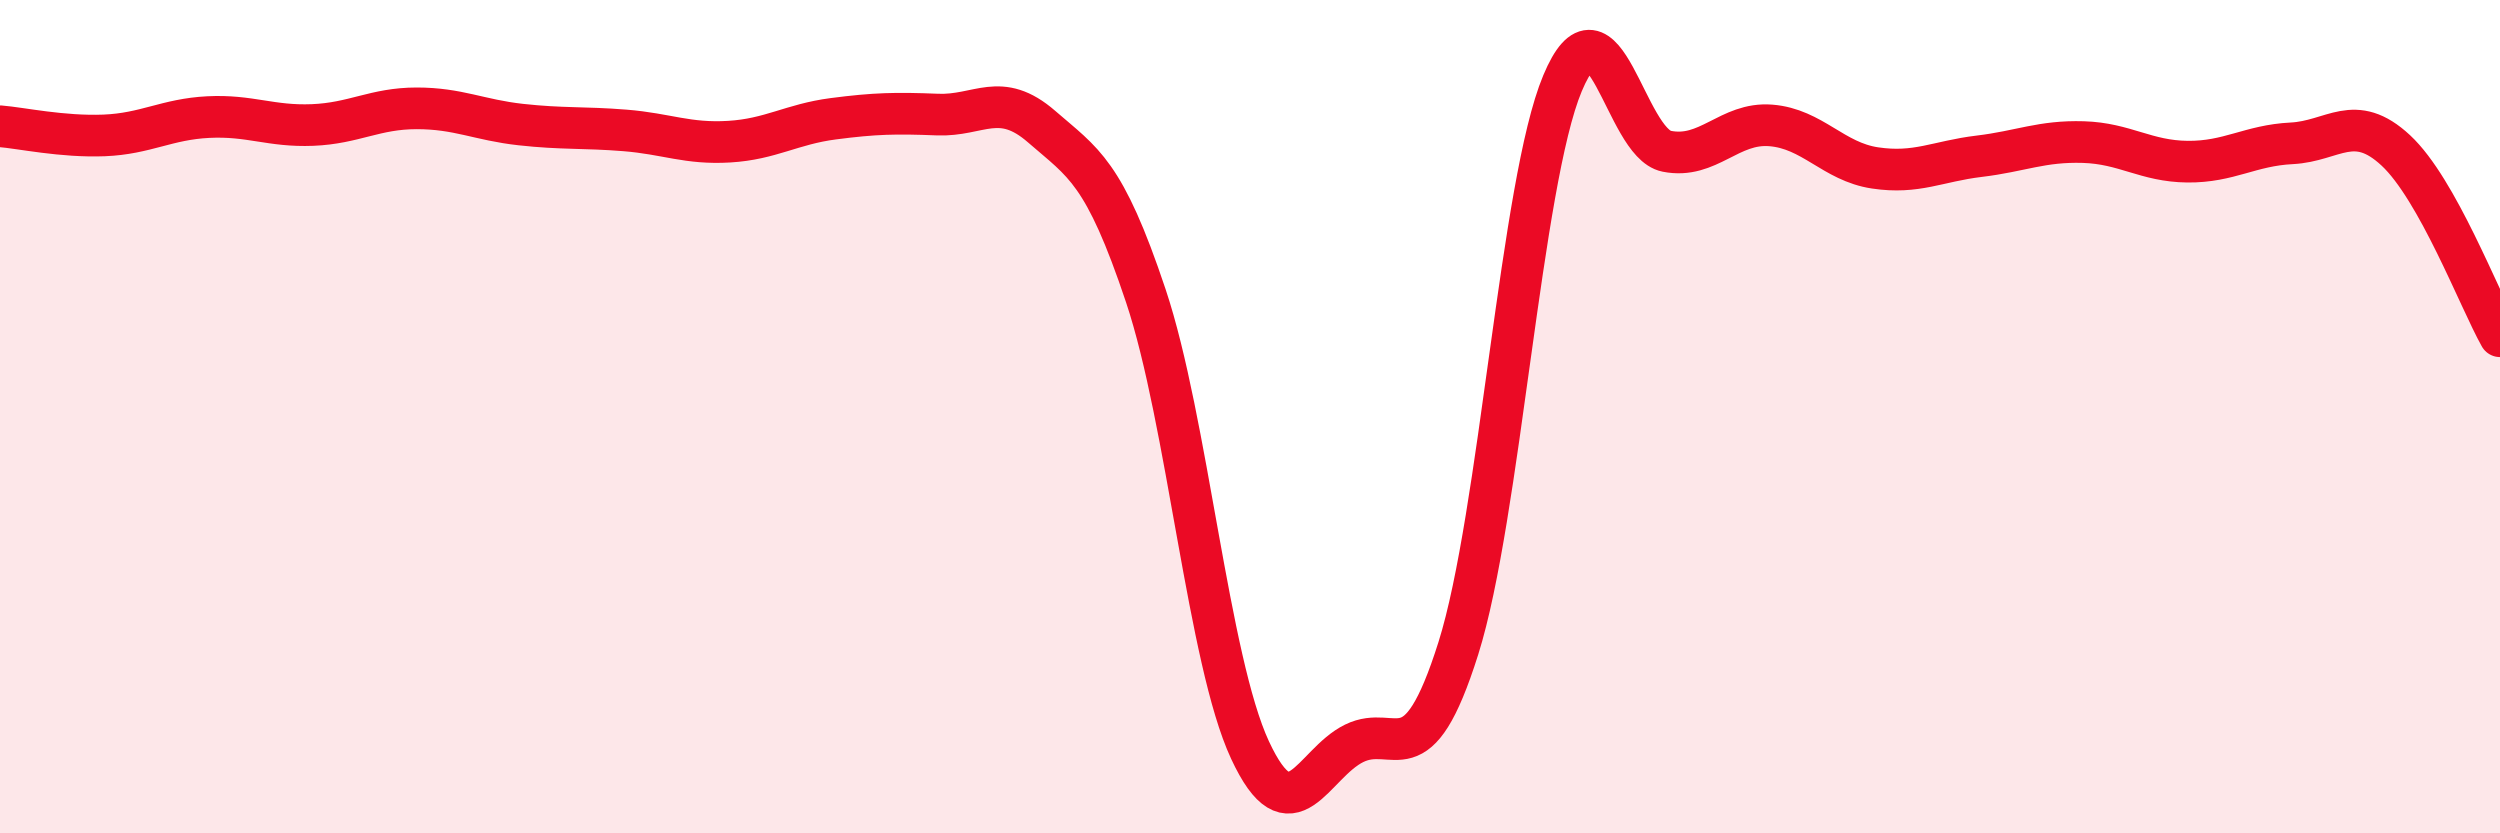 
    <svg width="60" height="20" viewBox="0 0 60 20" xmlns="http://www.w3.org/2000/svg">
      <path
        d="M 0,3.03 C 0.5,3.07 1.5,3.29 2.5,3.25 C 3.5,3.21 4,2.86 5,2.81 C 6,2.76 6.5,3.04 7.5,3 C 8.5,2.96 9,2.6 10,2.6 C 11,2.6 11.5,2.88 12.5,2.99 C 13.5,3.1 14,3.05 15,3.13 C 16,3.21 16.5,3.46 17.5,3.4 C 18.5,3.34 19,2.98 20,2.85 C 21,2.72 21.5,2.71 22.5,2.75 C 23.5,2.79 24,2.17 25,3.04 C 26,3.91 26.5,4.11 27.5,7.1 C 28.5,10.09 29,15.85 30,18 C 31,20.15 31.5,18.33 32.5,17.84 C 33.5,17.35 34,18.73 35,15.56 C 36,12.39 36.5,4.39 37.5,2 C 38.5,-0.39 39,3.43 40,3.63 C 41,3.83 41.5,2.93 42.5,3.01 C 43.5,3.09 44,3.88 45,4.03 C 46,4.18 46.5,3.87 47.5,3.75 C 48.5,3.63 49,3.38 50,3.41 C 51,3.44 51.5,3.87 52.5,3.88 C 53.5,3.89 54,3.49 55,3.44 C 56,3.39 56.5,2.68 57.5,3.61 C 58.5,4.54 59.5,7.18 60,8.07L60 20L0 20Z"
        fill="#EB0A25"
        opacity="0.1"
        stroke-linecap="round"
        stroke-linejoin="round"
      />
      <path
        d="M 0,3.03 C 0.5,3.07 1.5,3.29 2.5,3.25 C 3.5,3.21 4,2.86 5,2.81 C 6,2.76 6.5,3.04 7.5,3 C 8.5,2.96 9,2.6 10,2.6 C 11,2.6 11.5,2.88 12.5,2.99 C 13.5,3.1 14,3.05 15,3.13 C 16,3.21 16.5,3.46 17.5,3.4 C 18.5,3.34 19,2.98 20,2.85 C 21,2.72 21.5,2.71 22.5,2.75 C 23.5,2.79 24,2.17 25,3.04 C 26,3.91 26.5,4.11 27.5,7.1 C 28.5,10.09 29,15.85 30,18 C 31,20.15 31.5,18.33 32.5,17.84 C 33.5,17.35 34,18.73 35,15.56 C 36,12.39 36.5,4.39 37.5,2 C 38.5,-0.39 39,3.43 40,3.63 C 41,3.83 41.5,2.93 42.5,3.01 C 43.5,3.09 44,3.88 45,4.03 C 46,4.18 46.5,3.87 47.5,3.75 C 48.5,3.63 49,3.38 50,3.41 C 51,3.44 51.5,3.87 52.5,3.88 C 53.5,3.89 54,3.49 55,3.44 C 56,3.39 56.5,2.68 57.5,3.61 C 58.5,4.54 59.5,7.18 60,8.07"
        stroke="#EB0A25"
        stroke-width="1"
        fill="none"
        stroke-linecap="round"
        stroke-linejoin="round"
      />
    </svg>
  
